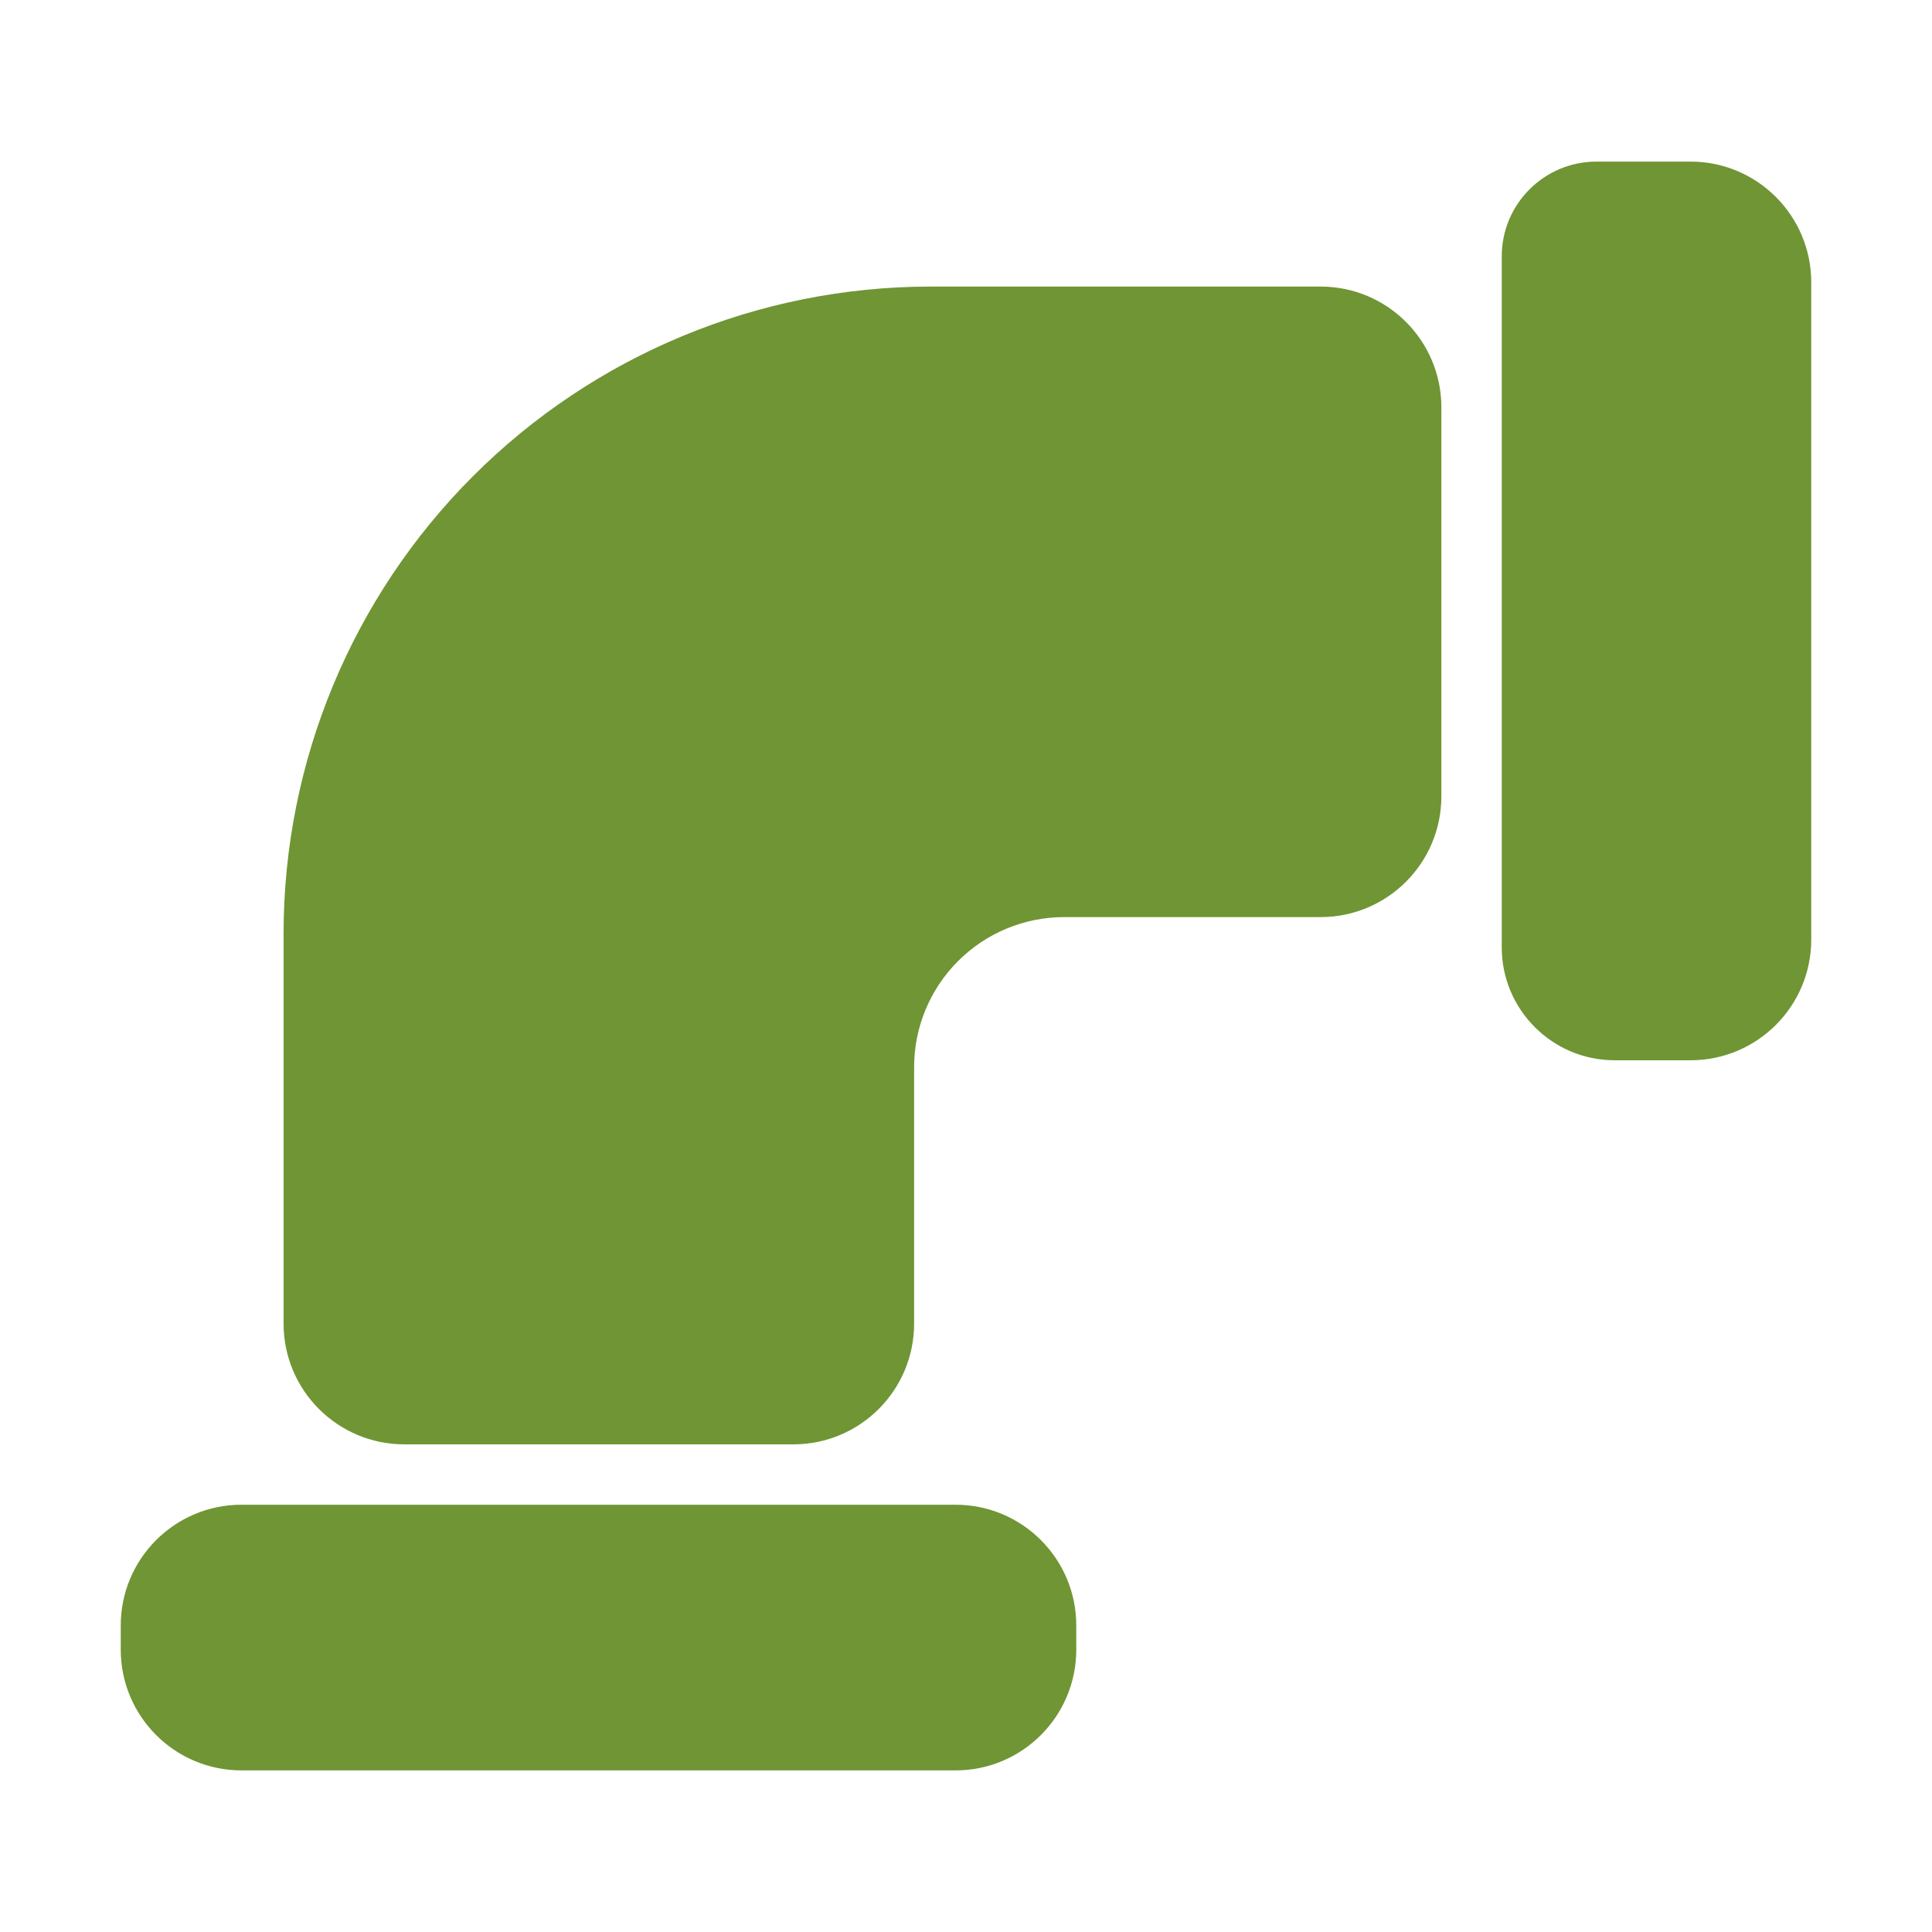 <?xml version="1.0" encoding="UTF-8"?> <svg xmlns="http://www.w3.org/2000/svg" width="64" height="64" viewBox="0 0 64 64" fill="none"><path d="M31.28 49.846H31.653C33.862 49.846 35.653 51.637 35.653 53.846V54.647C35.653 56.856 33.862 58.647 31.653 58.647H8C5.791 58.647 4 56.856 4 54.647V53.846C4 51.637 5.791 49.846 8 49.846H8.394H31.28Z" fill="#709534"></path><path d="M49.747 31.38V8.493V8.493C49.747 6.759 51.153 5.353 52.887 5.353H56C58.209 5.353 60 7.144 60 9.353V31.123C60 33.332 58.209 35.123 56 35.123H53.49C51.423 35.123 49.747 33.447 49.747 31.38V31.38Z" fill="#709534"></path><path d="M13.394 47.846C11.184 47.846 9.394 46.055 9.394 43.846L9.394 30.9C9.401 25.224 11.659 19.783 15.673 15.77C19.687 11.757 25.129 9.5 30.805 9.493H43.747C45.956 9.493 47.747 11.284 47.747 13.493V26.38C47.747 28.589 45.956 30.38 43.747 30.38L35.247 30.38C33.93 30.382 32.668 30.905 31.737 31.837C30.806 32.767 30.282 34.03 30.281 35.346V43.846C30.281 46.055 28.49 47.846 26.281 47.846H13.394Z" fill="#709534"></path></svg> 
